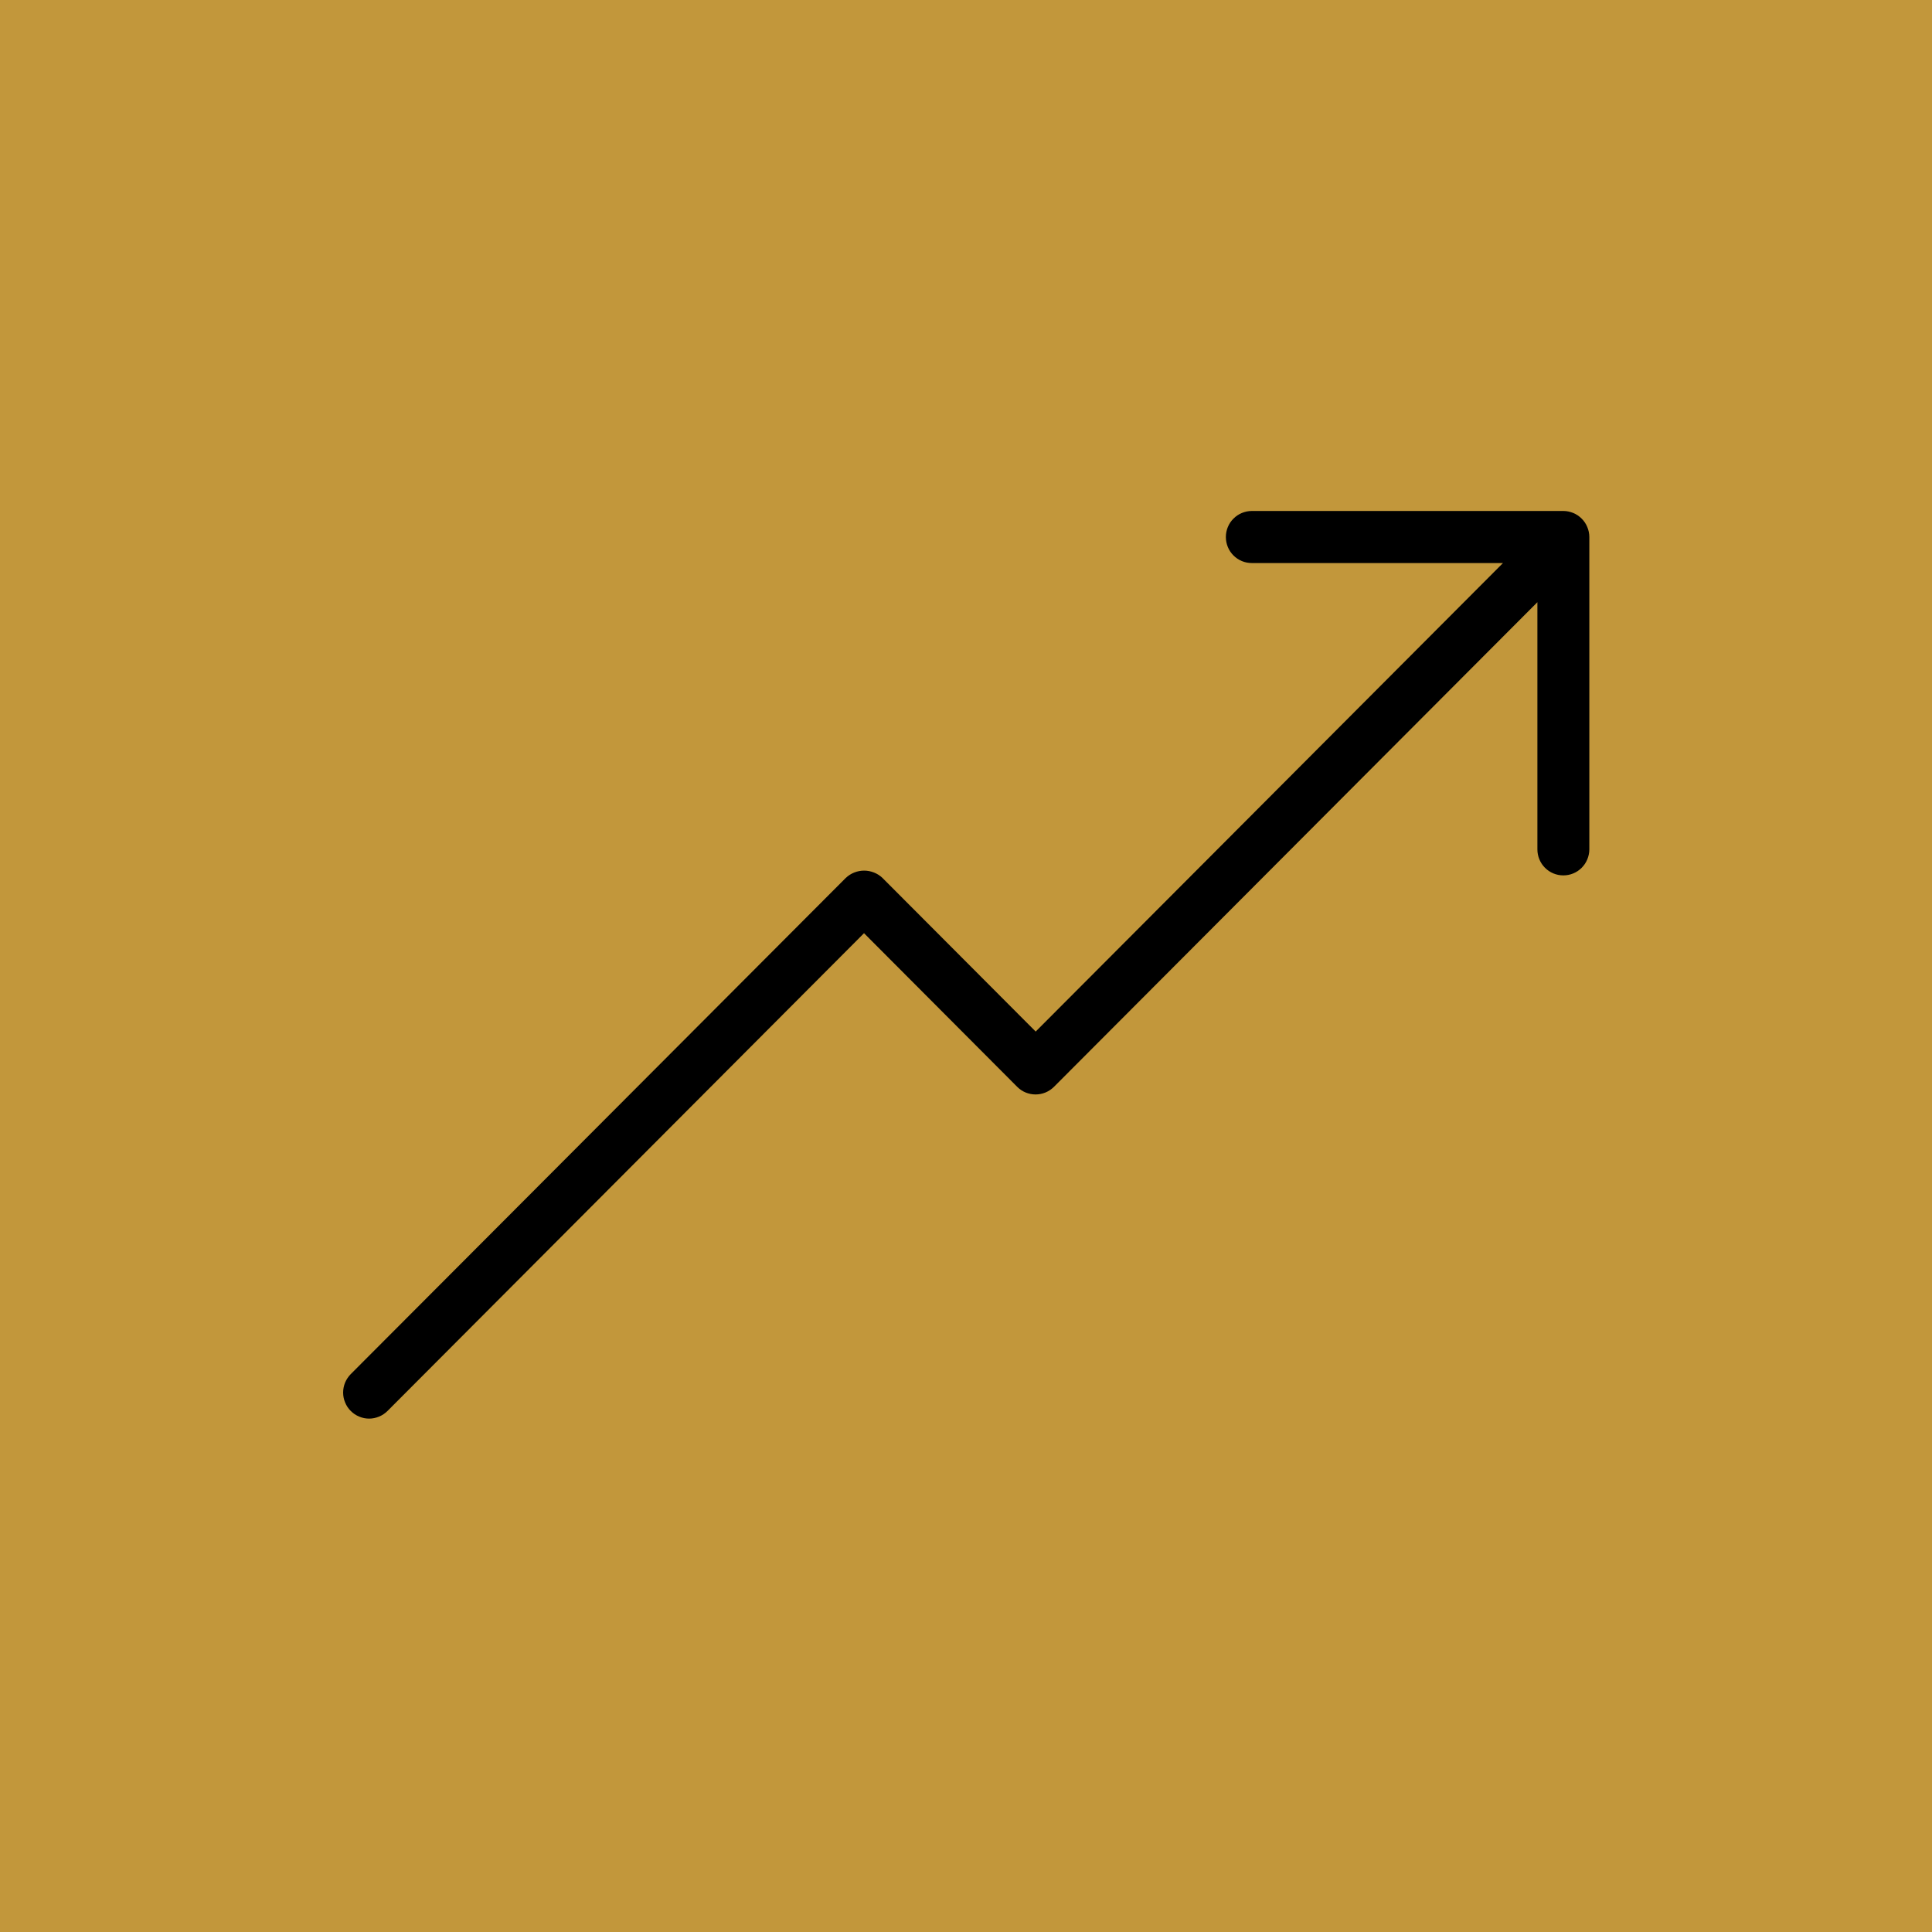 <svg xmlns="http://www.w3.org/2000/svg" xmlns:xlink="http://www.w3.org/1999/xlink" width="200" zoomAndPan="magnify" viewBox="0 0 150 150" height="200" preserveAspectRatio="xMidYMid meet" version="1.0"><defs><clipPath id="db214579c6"><path d="M 26.645 39 L 123.395 39 L 123.395 111 L 26.645 111 Z M 26.645 39 " clip-rule="nonzero"/></clipPath></defs><rect x="-15" width="180" fill="#ffffff" y="-15" height="180" fill-opacity="1"/><rect x="-15" width="180" fill="#c2973b" y="-15" height="180" fill-opacity="1"/><g clip-path="url(#db214579c6)"><path fill="#000000" d="M 121.379 39.672 L 97.191 39.672 C 96.922 39.672 96.664 39.727 96.418 39.828 C 96.172 39.93 95.953 40.078 95.766 40.266 C 95.574 40.457 95.43 40.672 95.328 40.922 C 95.227 41.168 95.176 41.426 95.176 41.695 C 95.176 41.961 95.227 42.219 95.328 42.469 C 95.43 42.715 95.574 42.934 95.766 43.125 C 95.953 43.312 96.172 43.461 96.418 43.562 C 96.664 43.664 96.922 43.715 97.191 43.715 L 116.691 43.715 L 80.41 80.09 L 68.516 68.164 C 68.324 67.98 68.105 67.84 67.855 67.742 C 67.609 67.645 67.355 67.594 67.09 67.594 C 66.824 67.594 66.57 67.645 66.324 67.742 C 66.078 67.84 65.859 67.98 65.664 68.164 L 27.23 106.688 C 27.043 106.879 26.898 107.098 26.793 107.344 C 26.691 107.594 26.641 107.852 26.641 108.117 C 26.641 108.387 26.691 108.645 26.797 108.891 C 26.898 109.141 27.043 109.359 27.234 109.547 C 27.422 109.738 27.641 109.883 27.887 109.984 C 28.137 110.09 28.391 110.141 28.66 110.141 C 28.926 110.141 29.184 110.086 29.43 109.984 C 29.68 109.883 29.895 109.734 30.086 109.547 L 67.082 72.453 L 78.977 84.383 C 79.164 84.57 79.383 84.719 79.629 84.82 C 79.879 84.922 80.133 84.973 80.402 84.973 C 80.668 84.973 80.926 84.922 81.172 84.82 C 81.418 84.719 81.637 84.57 81.828 84.383 L 119.363 46.754 L 119.363 65.945 C 119.363 66.211 119.414 66.469 119.516 66.719 C 119.617 66.965 119.762 67.184 119.953 67.375 C 120.141 67.562 120.359 67.711 120.605 67.812 C 120.852 67.914 121.109 67.965 121.379 67.965 C 121.645 67.965 121.902 67.914 122.148 67.812 C 122.395 67.711 122.613 67.562 122.801 67.375 C 122.992 67.184 123.137 66.965 123.238 66.719 C 123.34 66.469 123.395 66.211 123.395 65.945 L 123.395 41.695 C 123.395 41.426 123.34 41.168 123.238 40.922 C 123.137 40.672 122.992 40.457 122.801 40.266 C 122.613 40.078 122.395 39.93 122.148 39.828 C 121.902 39.727 121.645 39.672 121.379 39.672 Z M 121.379 39.672 " fill-opacity="1" fill-rule="nonzero"/></g></svg>
